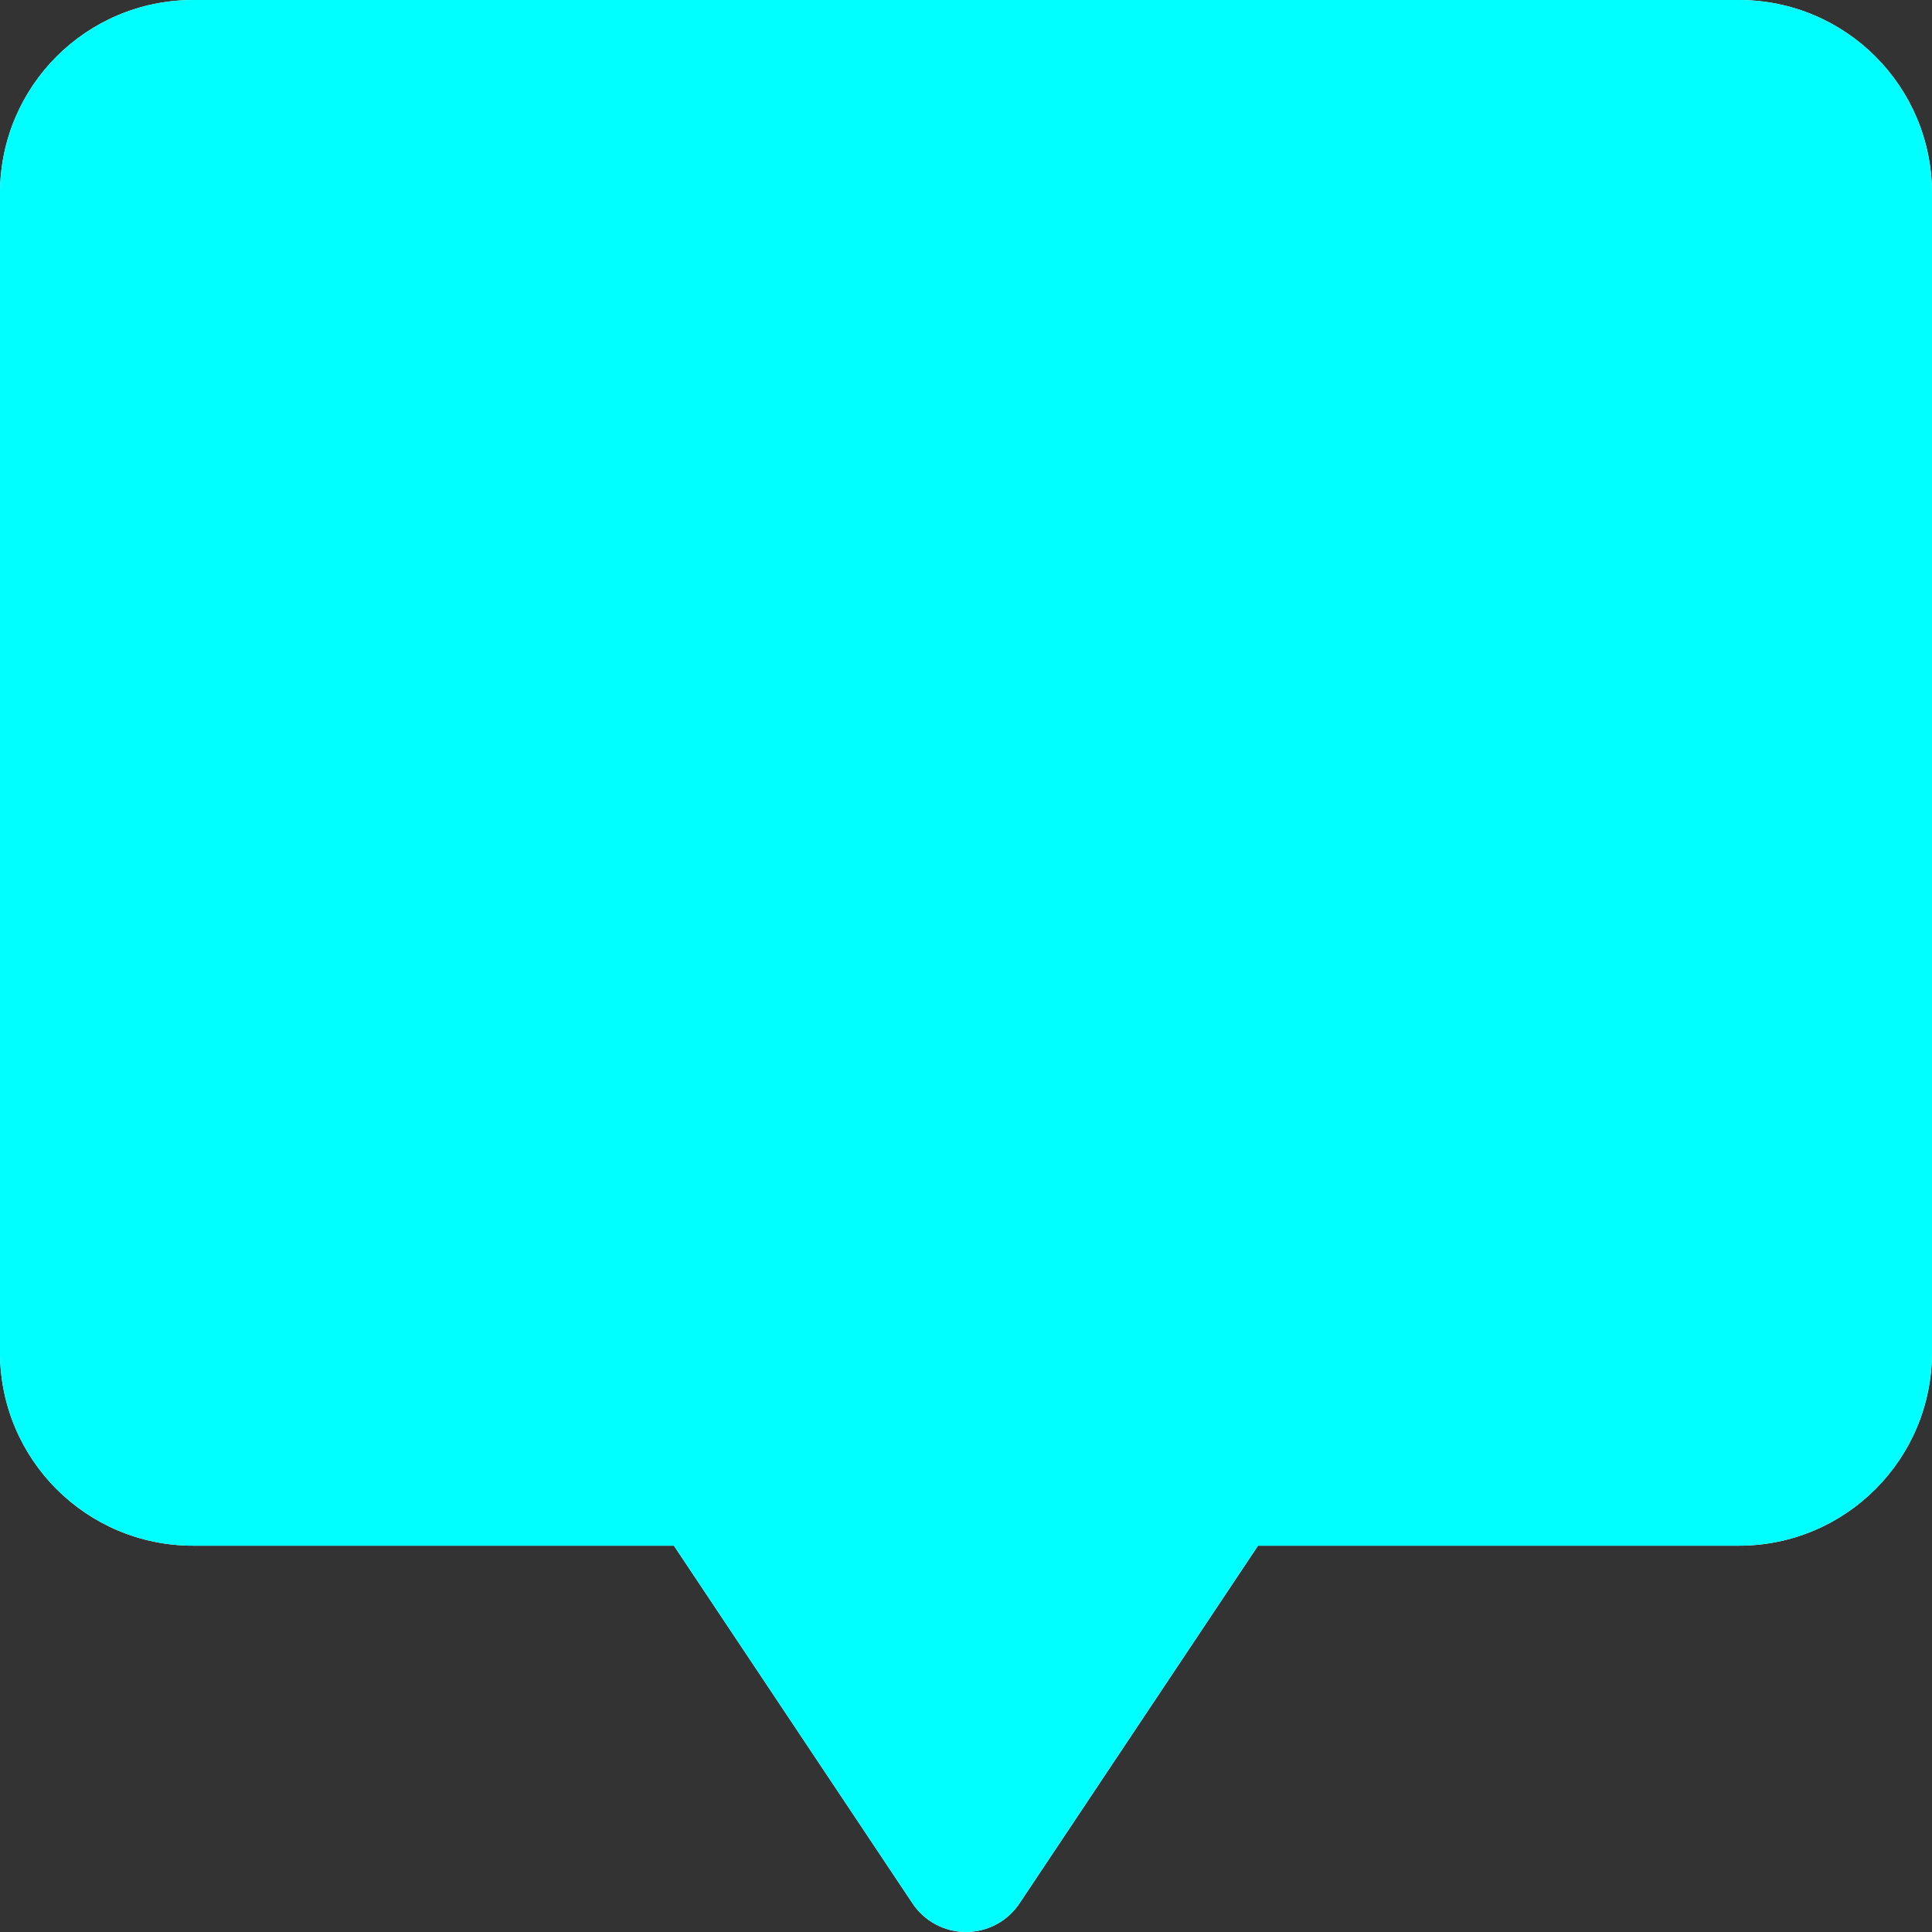 <svg width="21" height="21" viewBox="0 0 21 21" fill="none" xmlns="http://www.w3.org/2000/svg">
<rect x="0" y="0" width="21" height="21" fill="#333333" stroke="none"/>
<path d="M2.1 0C0.939 0 0 0.939 0 2.101V14.699C0 15.862 0.939 16.801 2.1 16.801H7.325L9.918 20.688C9.982 20.784 10.068 20.863 10.17 20.917C10.271 20.971 10.385 21 10.5 21C10.615 21 10.729 20.971 10.83 20.917C10.932 20.863 11.018 20.784 11.082 20.688L13.674 16.801H18.9C20.061 16.801 21 15.862 21 14.699V2.101C21 0.939 20.061 0 18.9 0H2.1Z" fill="white"/>
<path d="M2.1 0C0.939 0 0 0.939 0 2.101V14.699C0 15.862 0.939 16.801 2.1 16.801H7.325L9.918 20.688C9.982 20.784 10.068 20.863 10.17 20.917C10.271 20.971 10.385 21 10.5 21C10.615 21 10.729 20.971 10.83 20.917C10.932 20.863 11.018 20.784 11.082 20.688L13.674 16.801H18.9C20.061 16.801 21 15.862 21 14.699V2.101C21 0.939 20.061 0 18.9 0H2.1Z" fill="#00FFFF"/>
</svg>
